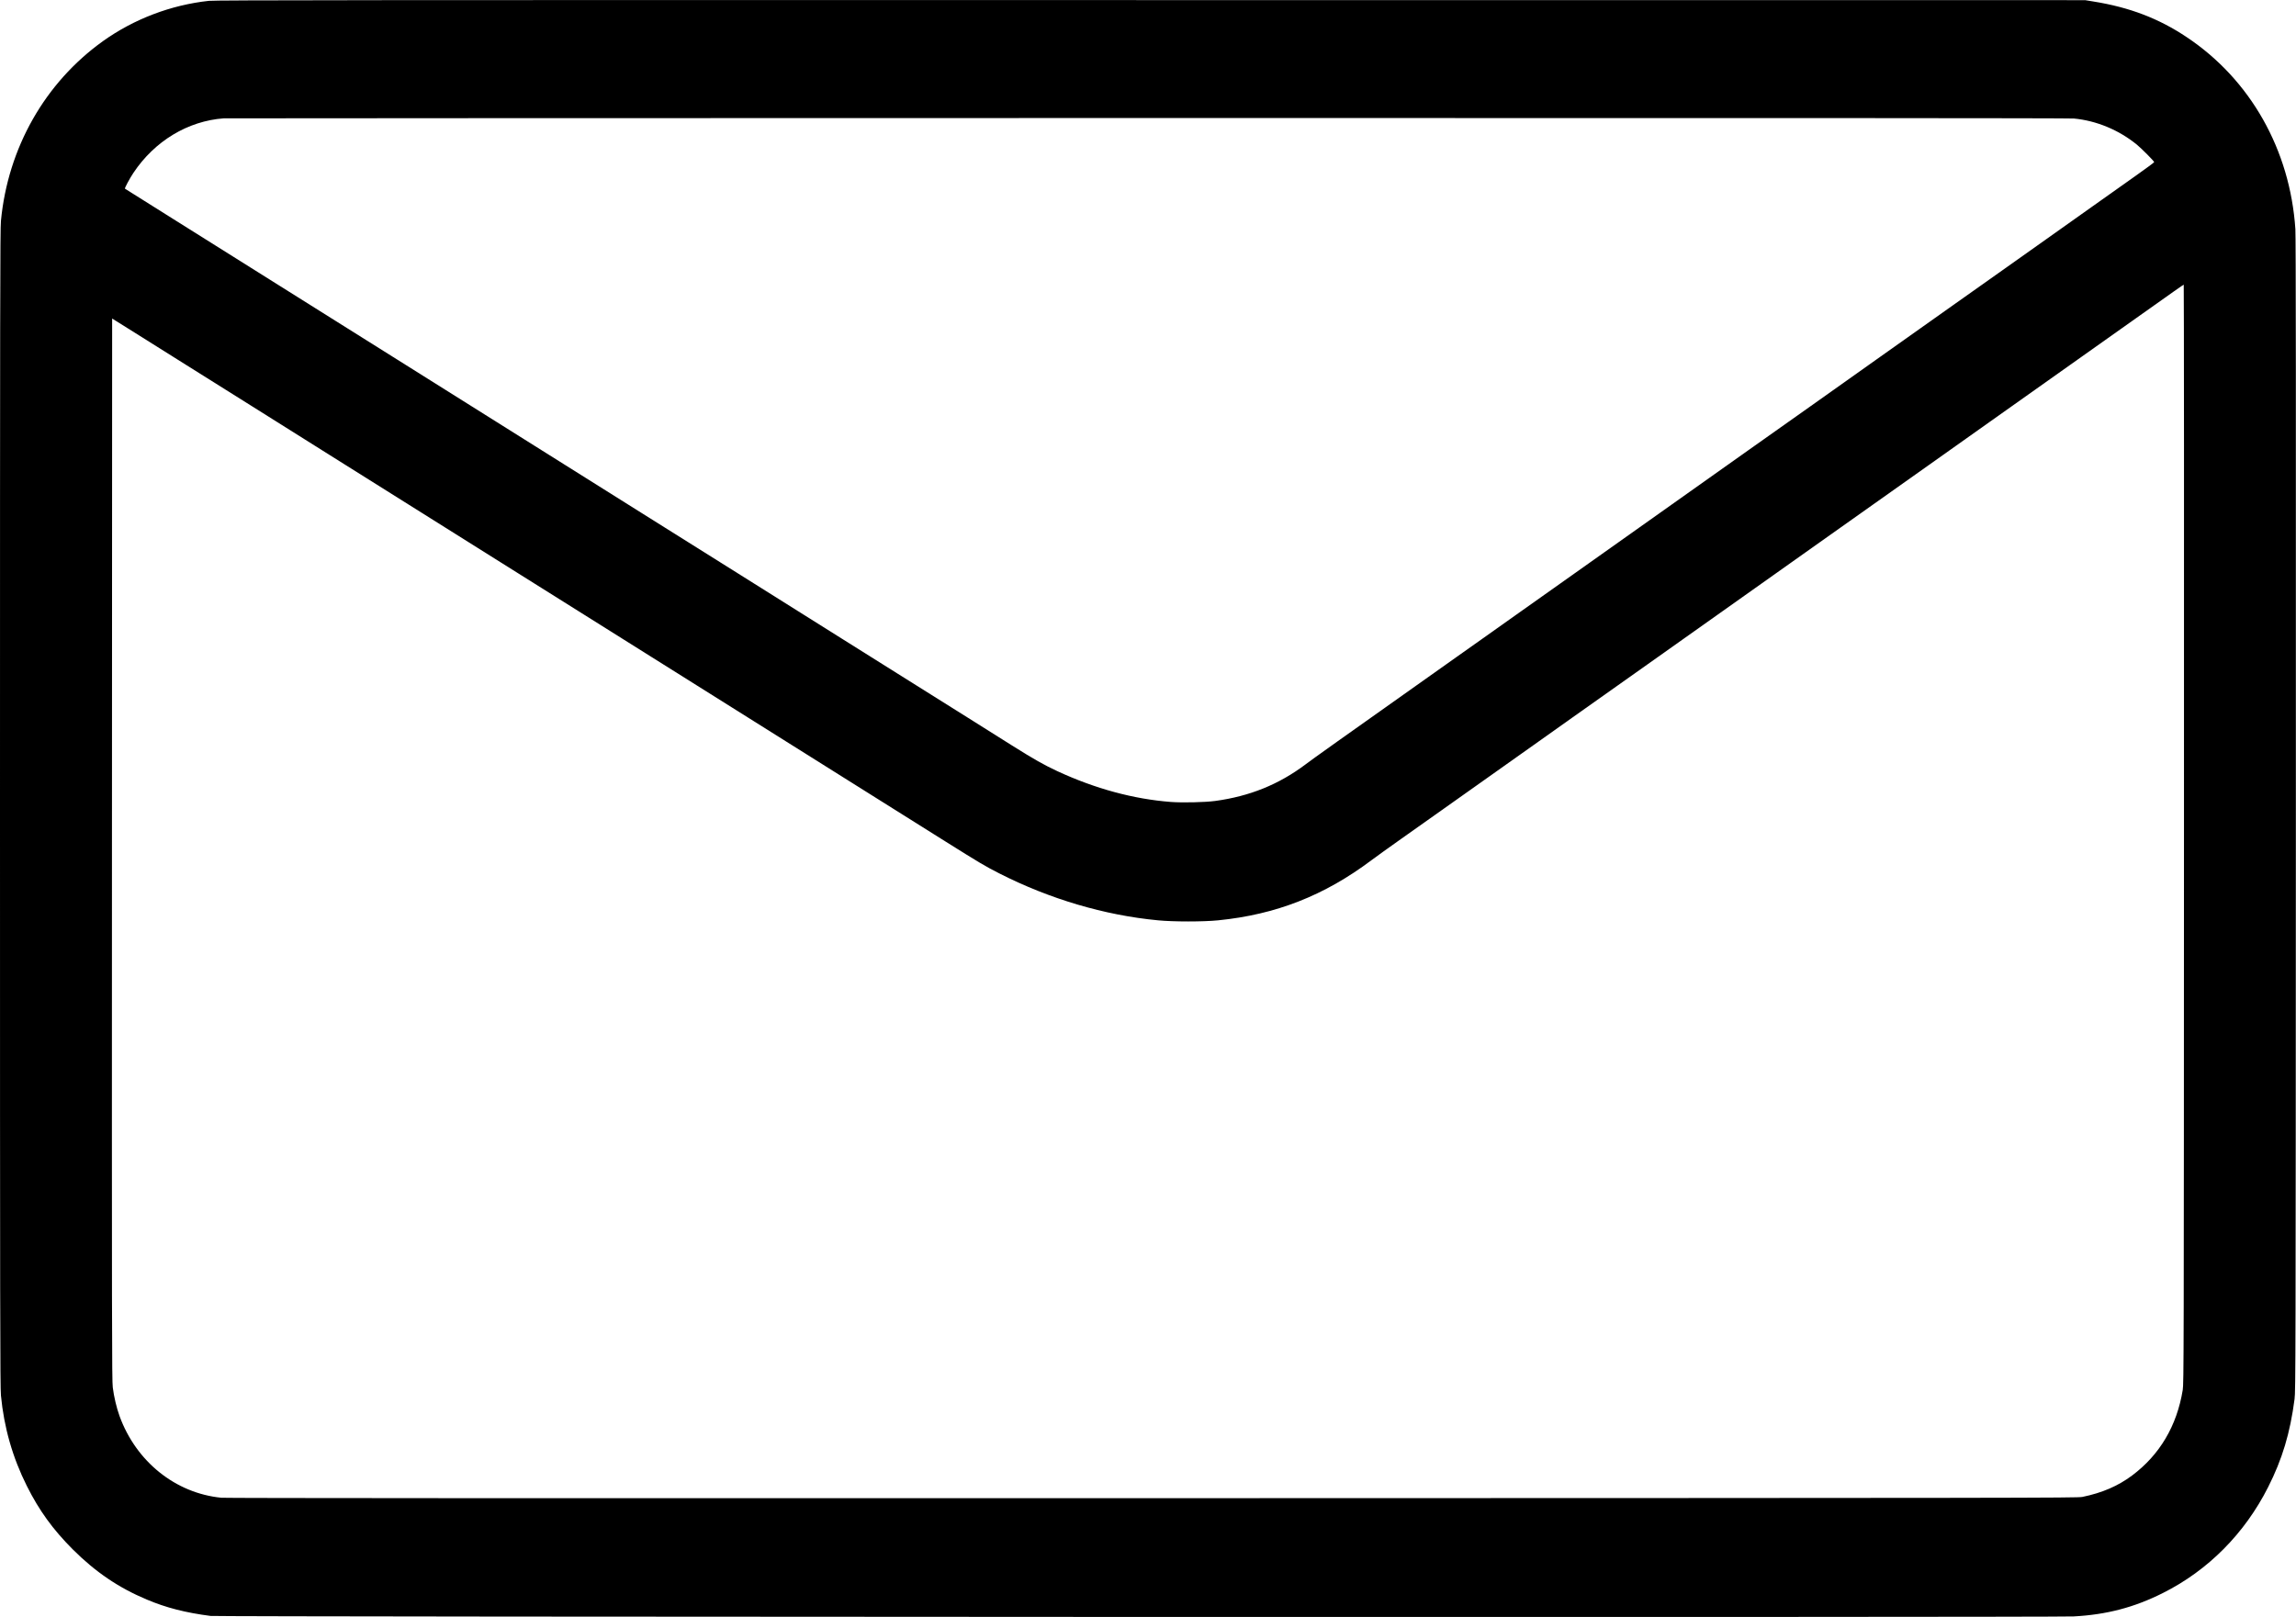 <svg xmlns="http://www.w3.org/2000/svg" fill="none" viewBox="0 0 4900 3452" height="3452" width="4900">
<path fill="black" d="M445.733 1.8C364.667 10.6 285.6 40.733 219.733 87.8C95.867 176.6 16.933 315.533 2 471.533C0.267 489.533 0 646.867 0 1725C0 2804.47 0.267 2960.47 2 2978.6C8.533 3047 26.8 3111 57.333 3171.93C83.6 3224.33 112.667 3264.47 155.2 3307.13C203.733 3355.53 252.933 3389 313.333 3414.33C354.667 3431.8 395.867 3442.33 449.333 3449.27C466.267 3451.4 4385.07 3452.6 4425.33 3450.33C4495.73 3446.6 4554.8 3431.13 4616 3400.33C4712.13 3352.2 4790.4 3273.53 4840.53 3174.33C4870.67 3114.73 4887.47 3059 4896.93 2986.33C4899.2 2969.27 4899.33 2905.13 4899.73 1739.67C4900 853.533 4899.73 504.867 4898.67 489C4887.33 319.667 4802.67 169.933 4666.93 79.4C4607.2 39.4 4544.93 15.666 4468 3.266L4450 0.333L2456 0.2C800.133 -0.067 459.2 0.2 445.733 1.8ZM4426 253C4474.27 257.533 4522.13 277.533 4560.53 308.867C4570.8 317.4 4597.33 344.067 4597.33 346.067C4597.33 346.733 4580.13 359.533 4558.93 374.467C4537.87 389.4 4496.13 419 4466 440.333C4436 461.667 4382.27 499.8 4346.67 525C4311.07 550.2 4265.87 582.333 4246 596.333C4226.27 610.333 4190.53 635.667 4166.67 652.467C4142.8 669.4 4073.87 718.333 4013.33 761.133C3952.8 804.067 3886 851.533 3864.67 866.6C3843.47 881.667 3783.73 923.933 3732 960.467C3590.4 1060.87 3454.8 1157 3355.87 1227.13C3307.07 1261.8 3252.67 1300.2 3235.2 1312.6C3217.73 1325 3184.4 1348.6 3161.33 1365C3138.27 1381.4 3114.27 1398.33 3108 1402.73C2839.73 1592.73 2805.87 1616.87 2786 1631.8C2728.93 1674.6 2666.93 1699.67 2593.33 1709.67C2571.6 1712.6 2523.73 1713.67 2498.67 1711.8C2419.2 1705.67 2337.47 1683.53 2256.8 1646.2C2227.2 1632.33 2208 1621.53 2160 1591.4C2136.13 1576.33 2093.33 1549.4 2064.67 1531.4C2036.13 1513.53 1987.47 1483 1956.67 1463.67C1925.87 1444.33 1854.13 1399.4 1797.33 1363.67C1740.53 1327.93 1640 1264.87 1574 1223.4C1508 1182.07 1415.33 1123.8 1368 1094.2C1183.87 978.6 1011.87 870.467 848 767.667C816.8 748.2 753.6 708.467 707.333 679.4C576.4 597.133 481.467 537.667 370 467.667C313.6 432.2 267.067 403 266.667 402.733C265.6 401.8 276.8 380.867 284.8 368.867C330.267 300.867 400.8 258.333 477.333 252.6C480.667 252.333 1367.2 252.066 2447.33 251.933C3792.13 251.8 4416 252.066 4426 253ZM4660.93 1779.93C4660.67 2900.6 4660.53 2953 4658.27 2967C4645.73 3043.67 4609.07 3105.53 4550 3149.67C4520.13 3171.93 4486.27 3186.6 4444 3195.27C4433.2 3197.4 4330.53 3197.53 2459.33 3197.93C1145.87 3198.2 481.467 3197.93 472.4 3197C374.533 3187.4 290.4 3119.8 255.067 3022.47C248.667 3004.73 243.2 2981.53 240.667 2961.4C238.8 2945.93 238.667 2841.8 238.933 1812.07L239.333 679.933L286.667 709.533C312.667 725.8 362.267 756.867 396.667 778.6C431.2 800.2 495.067 840.333 538.667 867.667C582.267 895.133 656.667 941.8 704 971.533C800 1031.8 850.4 1063.4 950 1125.93C987.467 1149.4 1041.47 1183.27 1070 1201.27C1098.67 1219.13 1173.07 1265.93 1235.33 1305C1297.73 1344.07 1390.67 1402.47 1442 1434.73C1493.33 1467 1556.53 1506.6 1582.4 1522.87C1608.13 1539 1648.93 1564.73 1673.07 1579.8C1697.07 1594.87 1770.13 1640.73 1835.33 1681.67C1900.67 1722.6 1983.07 1774.33 2018.4 1796.6C2091.33 1842.33 2102.13 1848.73 2132.4 1864.2C2239.87 1918.87 2357.2 1953.67 2471.33 1964.47C2504.27 1967.67 2568.13 1967.67 2599.73 1964.47C2722.8 1952.2 2826.13 1911.8 2926.67 1836.33C2936.53 1829 2965.33 1808.2 2990.67 1790.33C3016 1772.47 3054.93 1744.87 3077.33 1729C3099.73 1713.13 3145.07 1681 3178 1657.67C3211.07 1634.33 3258.4 1600.73 3283.33 1583C3308.27 1565.27 3340.93 1542.07 3356 1531.4C3371.07 1520.87 3443.33 1469.67 3516.67 1417.67C3590 1365.67 3659.07 1316.73 3670 1309C3681.07 1301.13 3721.2 1272.73 3759.33 1245.67C3797.47 1218.6 3853.6 1178.87 3884 1157.27C3959.2 1104.07 4018.93 1061.8 4116.67 992.467C4162.13 960.2 4220.93 918.6 4247.33 899.8C4344.13 831.267 4494.13 724.867 4549.33 685.8C4642.67 619.533 4659.47 607.8 4660.4 607.667C4660.93 607.667 4661.2 1135.27 4660.93 1779.93Z"></path>
</svg>
